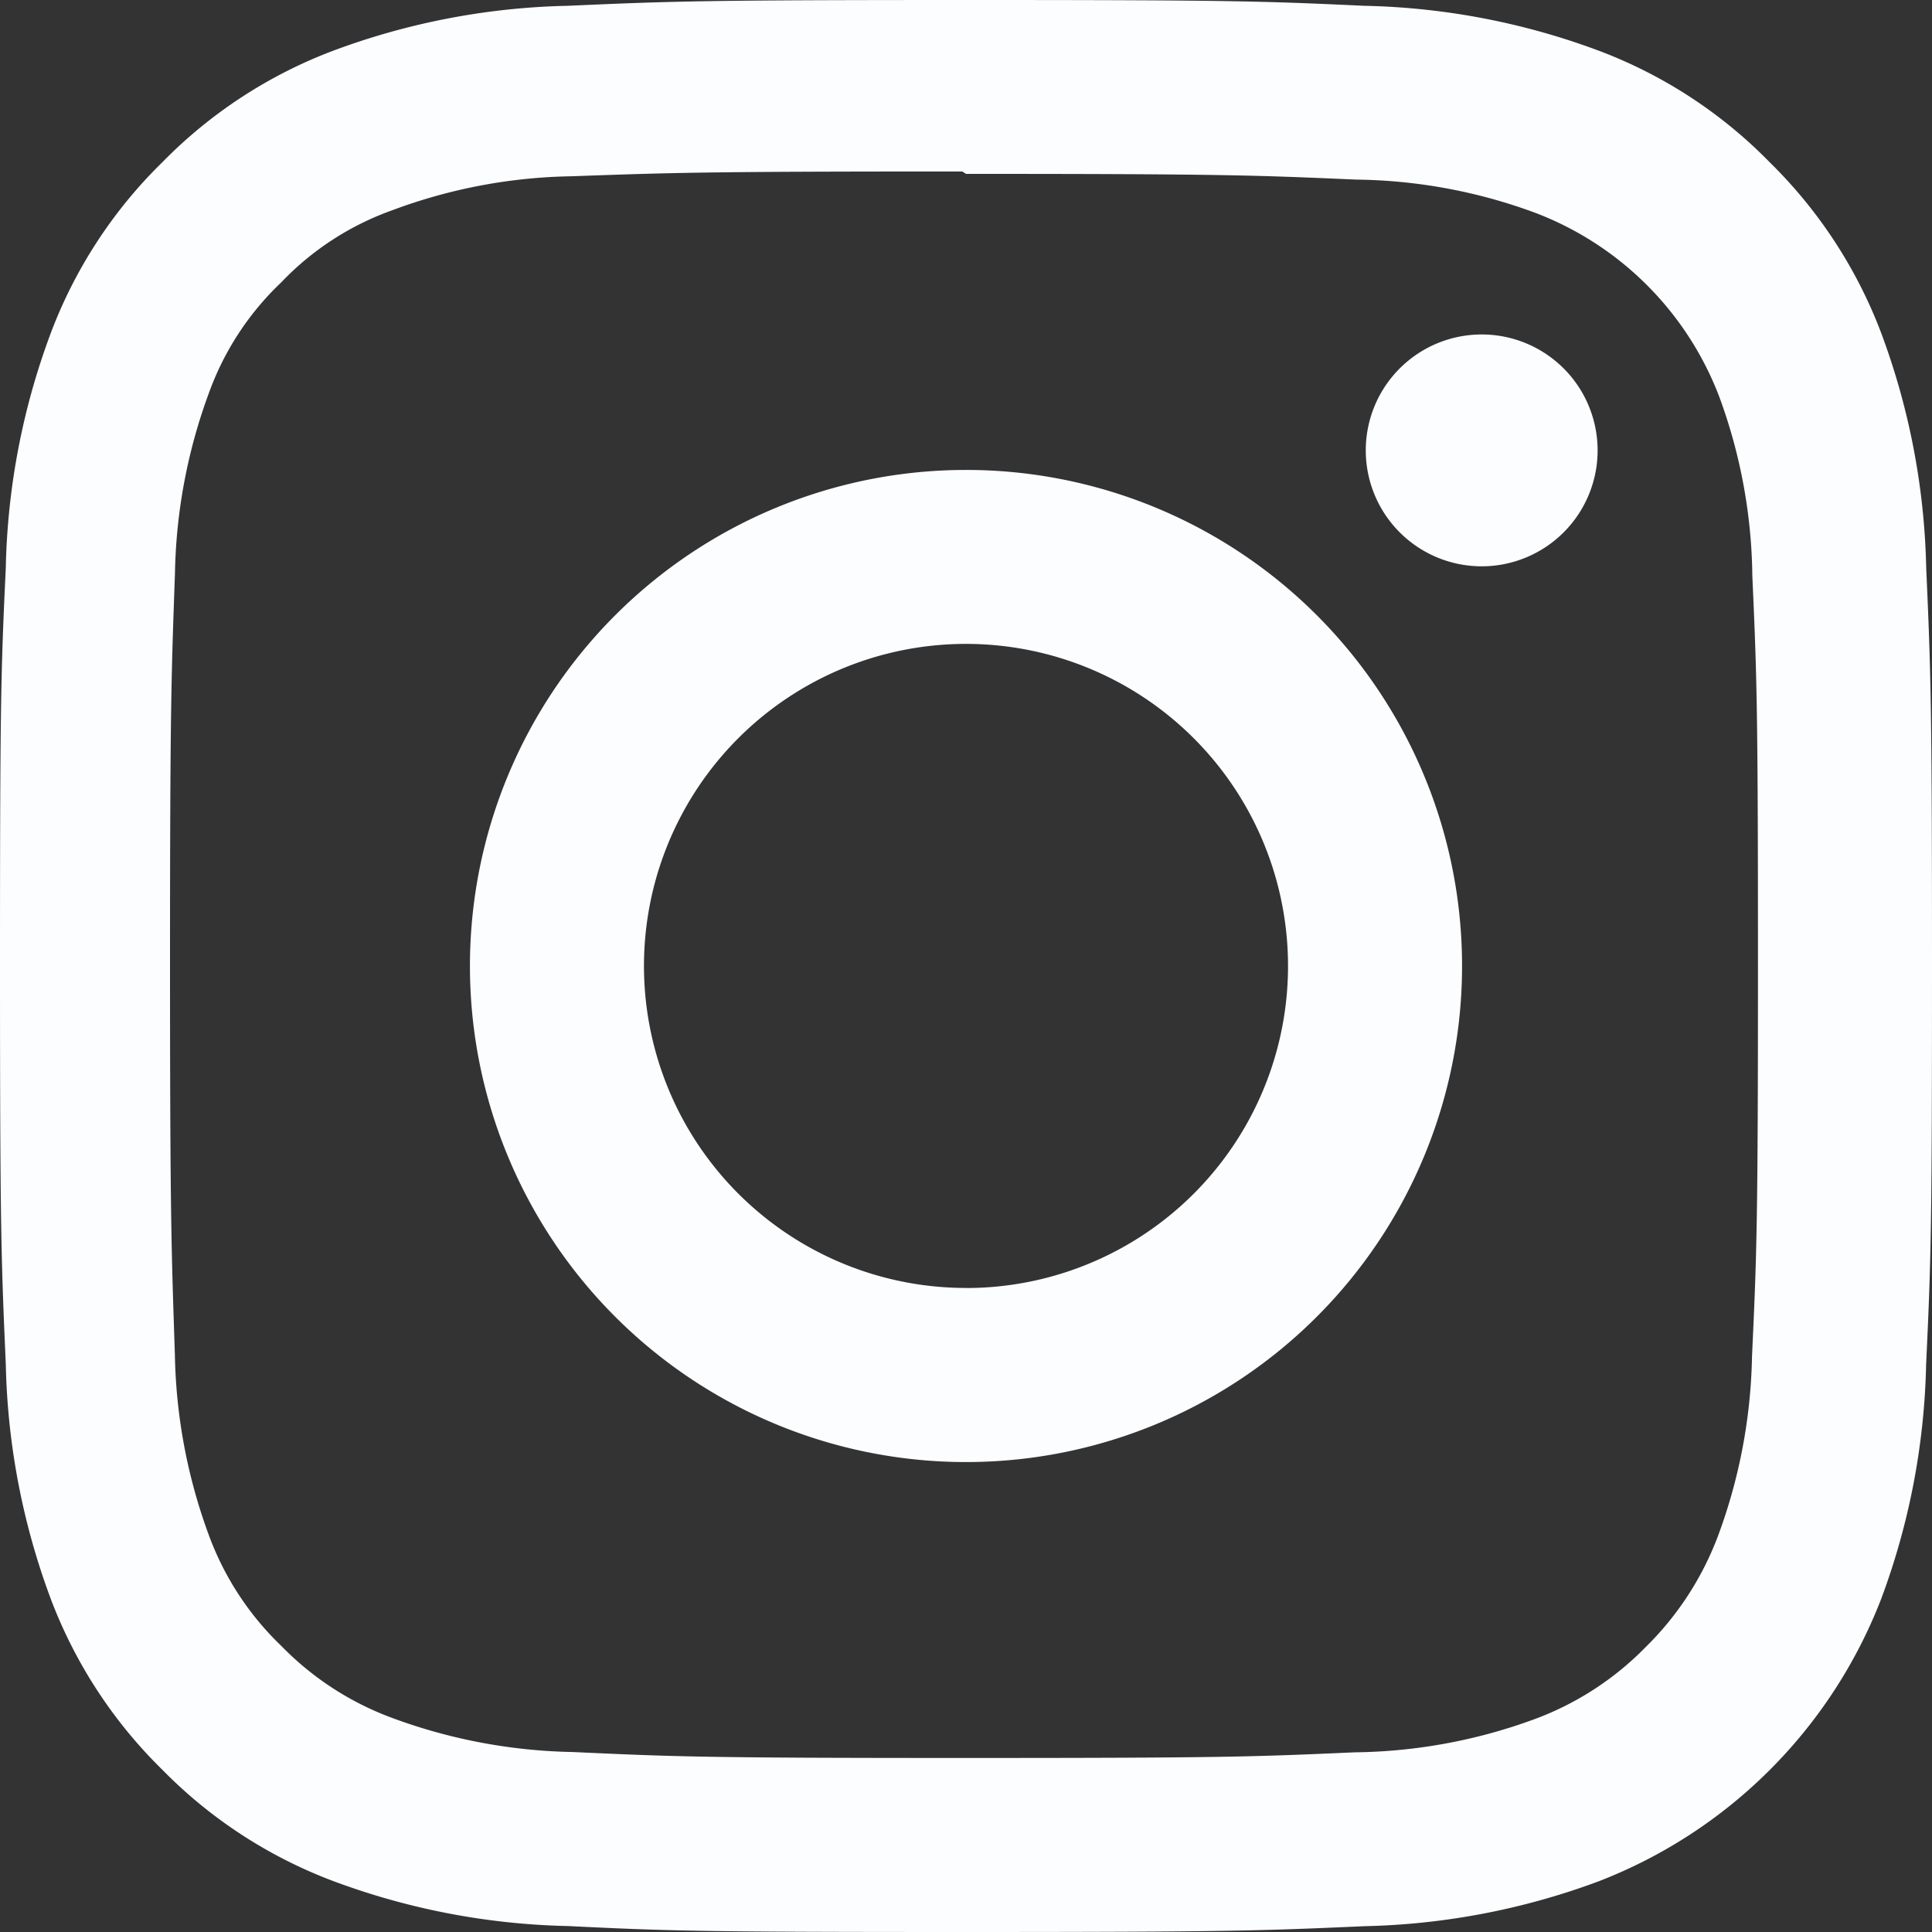 <svg xmlns="http://www.w3.org/2000/svg" width="25" height="25" viewBox="0 0 25 25">
  <rect x="0" y="0" width="25" height="25" fill="#333333" stroke="none"/>
  <path id="instagram-2" d="M12.5,0C9.1,0,8.68.016,7.347.075A9.217,9.217,0,0,0,4.312.656,6.121,6.121,0,0,0,2.1,2.1,6.1,6.1,0,0,0,.656,4.313,9.19,9.19,0,0,0,.075,7.347C.012,8.68,0,9.1,0,12.5s.016,3.82.075,5.153a9.223,9.223,0,0,0,.581,3.034A6.13,6.13,0,0,0,2.1,22.9a6.113,6.113,0,0,0,2.215,1.442,9.229,9.229,0,0,0,3.034.581C8.68,24.988,9.1,25,12.5,25s3.82-.016,5.153-.075a9.25,9.25,0,0,0,3.034-.581,6.388,6.388,0,0,0,3.656-3.656,9.223,9.223,0,0,0,.581-3.034C24.987,16.32,25,15.9,25,12.5s-.016-3.82-.075-5.153a9.244,9.244,0,0,0-.581-3.034A6.135,6.135,0,0,0,22.9,2.1,6.09,6.09,0,0,0,20.688.656,9.2,9.2,0,0,0,17.653.075C16.32.013,15.9,0,12.5,0Zm0,2.25c3.336,0,3.734.017,5.052.074a6.887,6.887,0,0,1,2.32.432,4.114,4.114,0,0,1,2.373,2.372,6.9,6.9,0,0,1,.43,2.32c.059,1.319.073,1.715.073,5.052s-.016,3.734-.077,5.052a7.035,7.035,0,0,1-.439,2.32,3.969,3.969,0,0,1-.936,1.44,3.9,3.9,0,0,1-1.437.933,6.952,6.952,0,0,1-2.328.43c-1.327.059-1.718.073-5.061.073s-3.735-.016-5.061-.077a7.088,7.088,0,0,1-2.329-.439A3.871,3.871,0,0,1,3.642,21.3,3.8,3.8,0,0,1,2.7,19.858a7.094,7.094,0,0,1-.437-2.328C2.22,16.218,2.2,15.813,2.2,12.484s.017-3.735.064-5.064A7.086,7.086,0,0,1,2.7,5.094a3.705,3.705,0,0,1,.938-1.439A3.7,3.7,0,0,1,5.078,2.72a6.918,6.918,0,0,1,2.314-.439c1.328-.047,1.719-.062,5.061-.062Zm0,3.831A6.419,6.419,0,1,0,18.919,12.5,6.418,6.418,0,0,0,12.5,6.081Zm0,10.585A4.167,4.167,0,1,1,16.667,12.5,4.166,4.166,0,0,1,12.5,16.667ZM20.673,5.828a1.5,1.5,0,1,1-1.5-1.5A1.5,1.5,0,0,1,20.673,5.828Z" fill="#fcfdff"/>
</svg>
